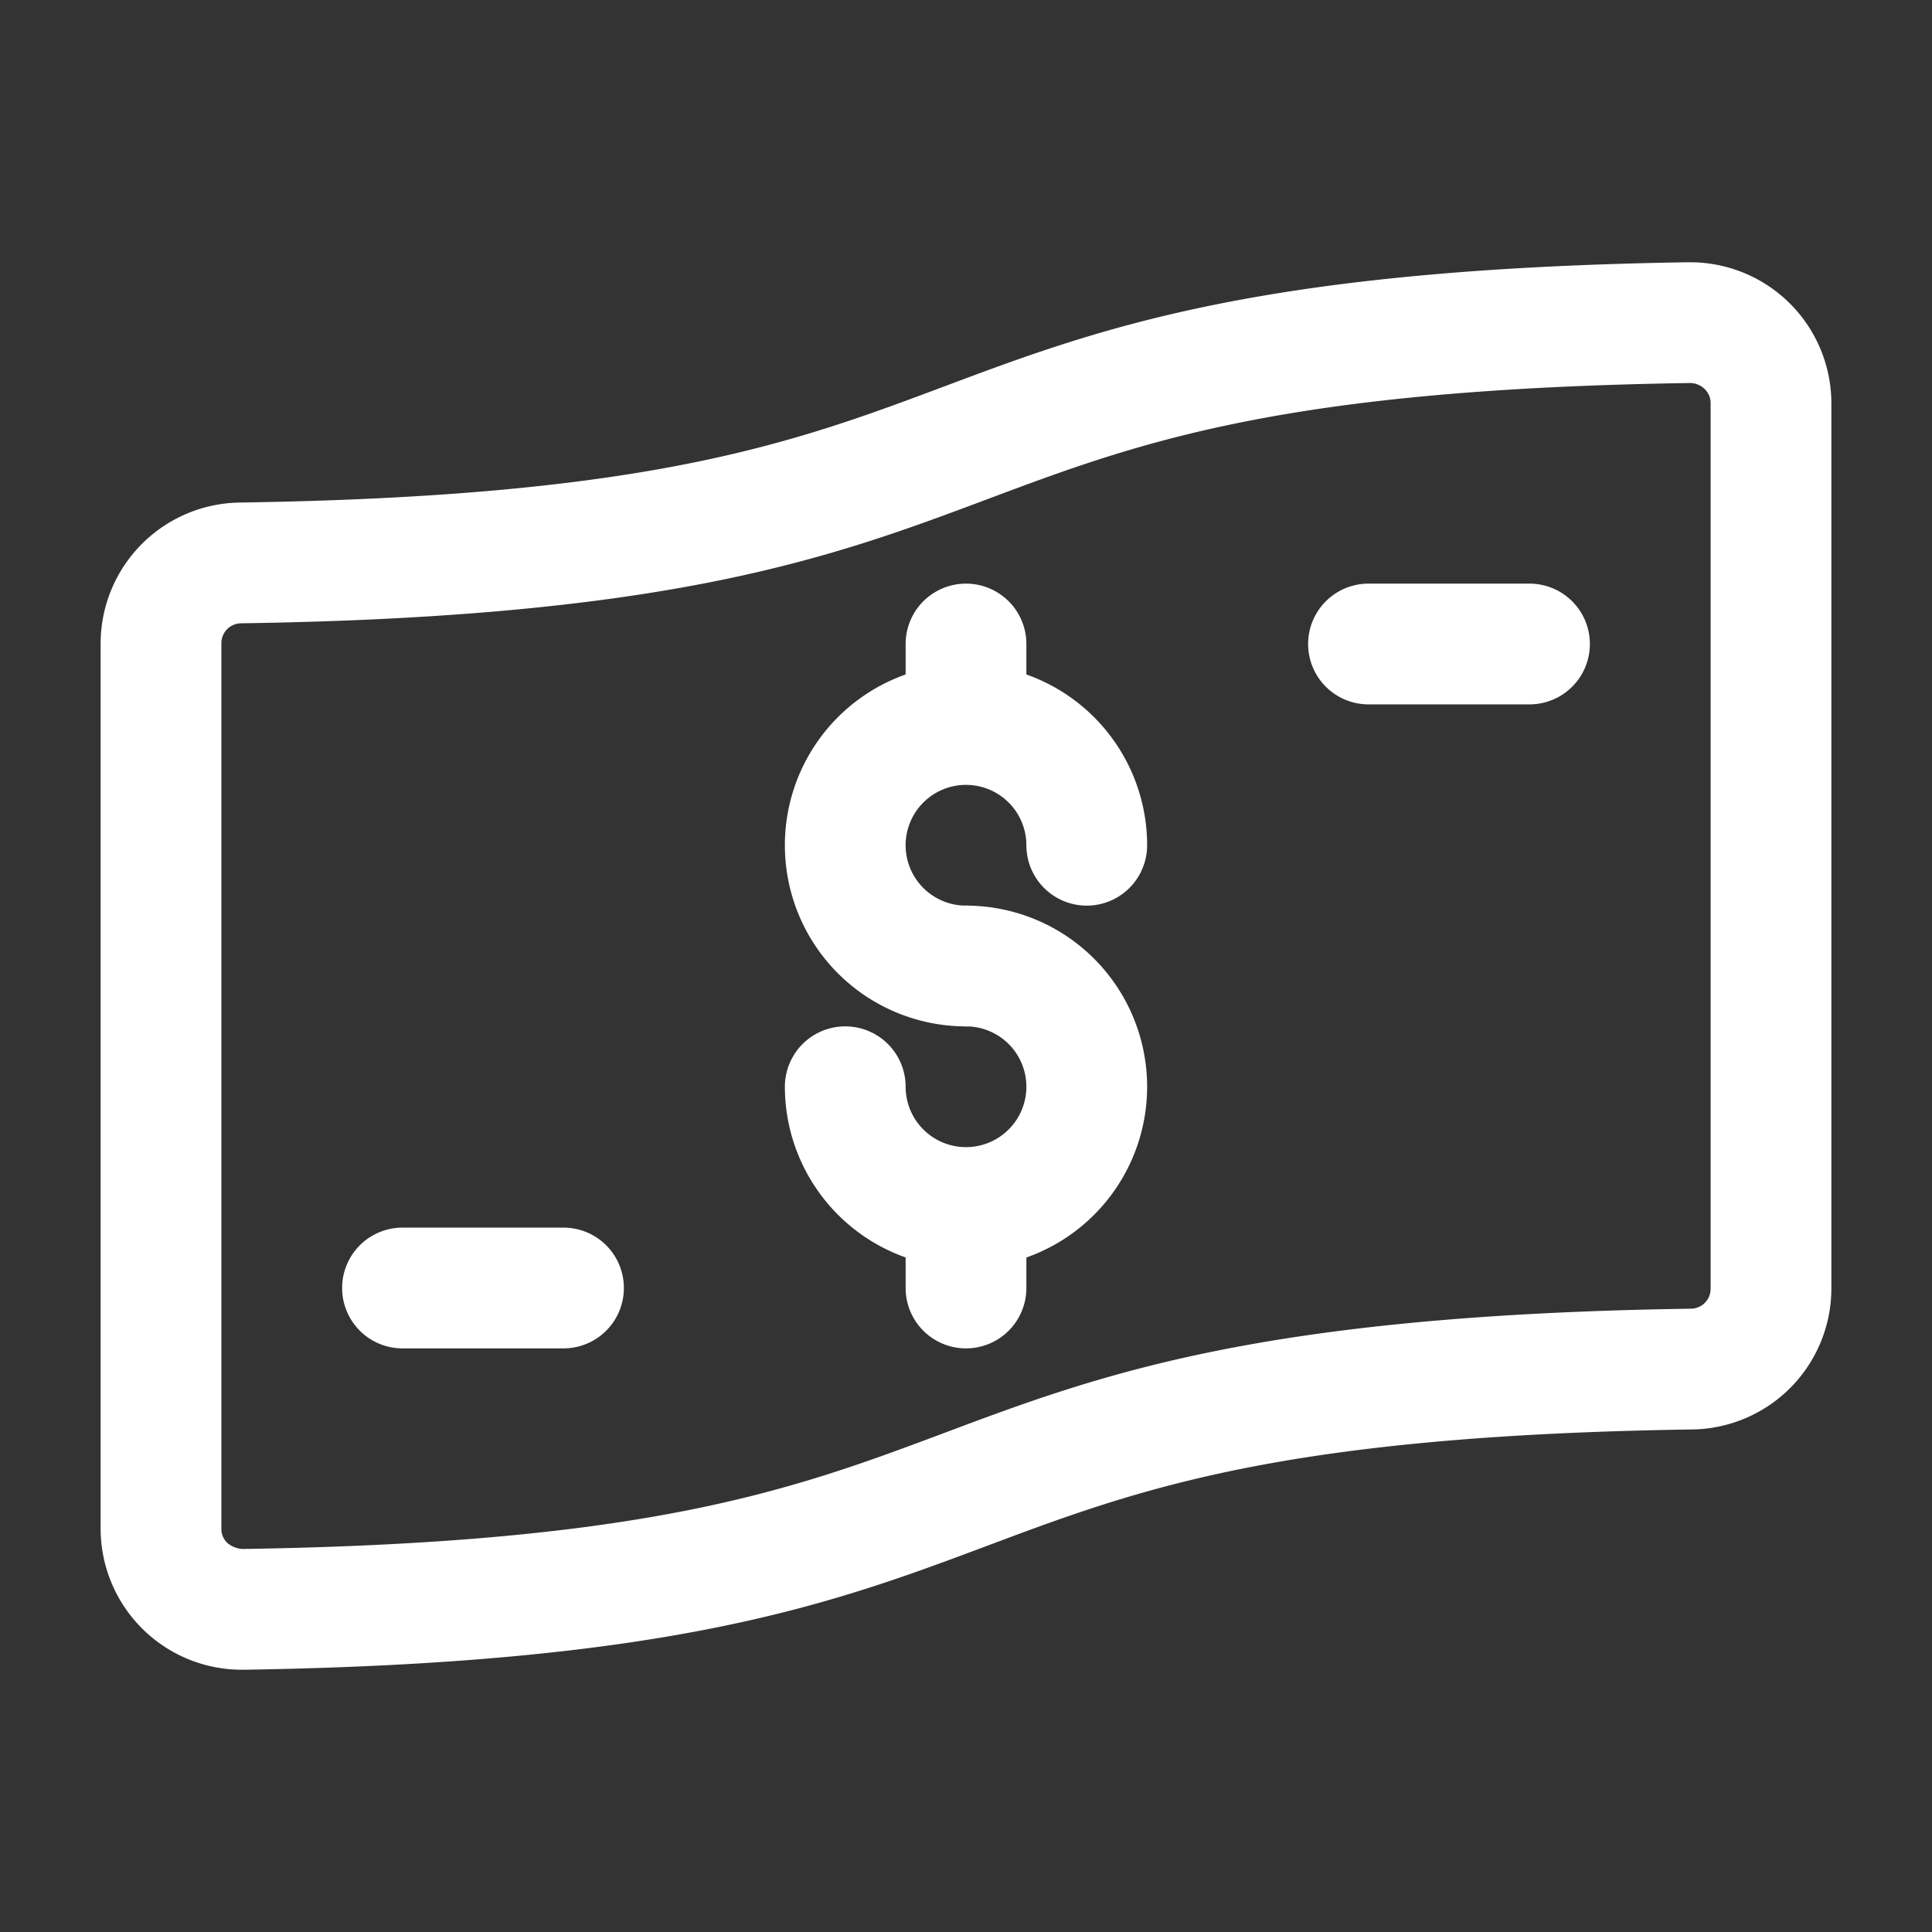 <svg xmlns="http://www.w3.org/2000/svg" version="1.1" xmlns:xlink="http://www.w3.org/1999/xlink" width="512" height="512" x="0" y="0" viewBox="0 0 24 24" xml:space="preserve"><rect x="0" y="0" width="24" height="24" fill="#333333" stroke="none"/><g><g data-name="Layer 2"><path d="M12 12.75a2.25 2.25 0 1 1 2.25-2.25.75.75 0 0 1-1.5 0 .75.75 0 1 0-.75.75.75.75 0 0 1 0 1.5z" fill="#ffffff" opacity="1" data-original="#000000"></path><path d="M12 15.75a2.253 2.253 0 0 1-2.25-2.25.75.75 0 0 1 1.5 0 .75.75 0 1 0 .75-.75.75.75 0 0 1 0-1.5 2.25 2.25 0 0 1 0 4.5zM12 9.386a.75.75 0 0 1-.75-.75V8a.75.75 0 0 1 1.5 0v.636a.75.75 0 0 1-.75.75z" fill="#ffffff" opacity="1" data-original="#000000"></path><path d="M12 16.75a.75.75 0 0 1-.75-.75v-.636a.75.75 0 0 1 1.5 0V16a.75.75 0 0 1-.75.75zM19 8.75h-2a.75.75 0 0 1 0-1.5h2a.75.75 0 0 1 0 1.5zM7 16.75H5a.75.75 0 0 1 0-1.5h2a.75.75 0 0 1 0 1.5z" fill="#ffffff" opacity="1" data-original="#000000"></path><path d="M3.008 20.742a1.754 1.754 0 0 1-1.758-1.75v-11a1.753 1.753 0 0 1 1.718-1.749c5.116-.076 6.89-.741 8.768-1.445 1.91-.716 3.885-1.457 9.228-1.54h.028a1.754 1.754 0 0 1 1.758 1.75v11a1.753 1.753 0 0 1-1.718 1.749c-5.116.076-6.89.741-8.768 1.445-1.91.716-3.885 1.457-9.228 1.54zM20.992 4.758h-.005c-5.083.078-6.851.742-8.724 1.444-1.915.718-3.896 1.462-9.274 1.541a.247.247 0 0 0-.239.25v11a.24.24 0 0 0 .074.174.32.32 0 0 0 .189.075c5.083-.078 6.851-.742 8.724-1.444 1.915-.718 3.896-1.462 9.274-1.541a.247.247 0 0 0 .239-.25v-11a.24.24 0 0 0-.074-.174.258.258 0 0 0-.184-.075z" fill="#ffffff" opacity="1" data-original="#000000"></path></g></g></svg>